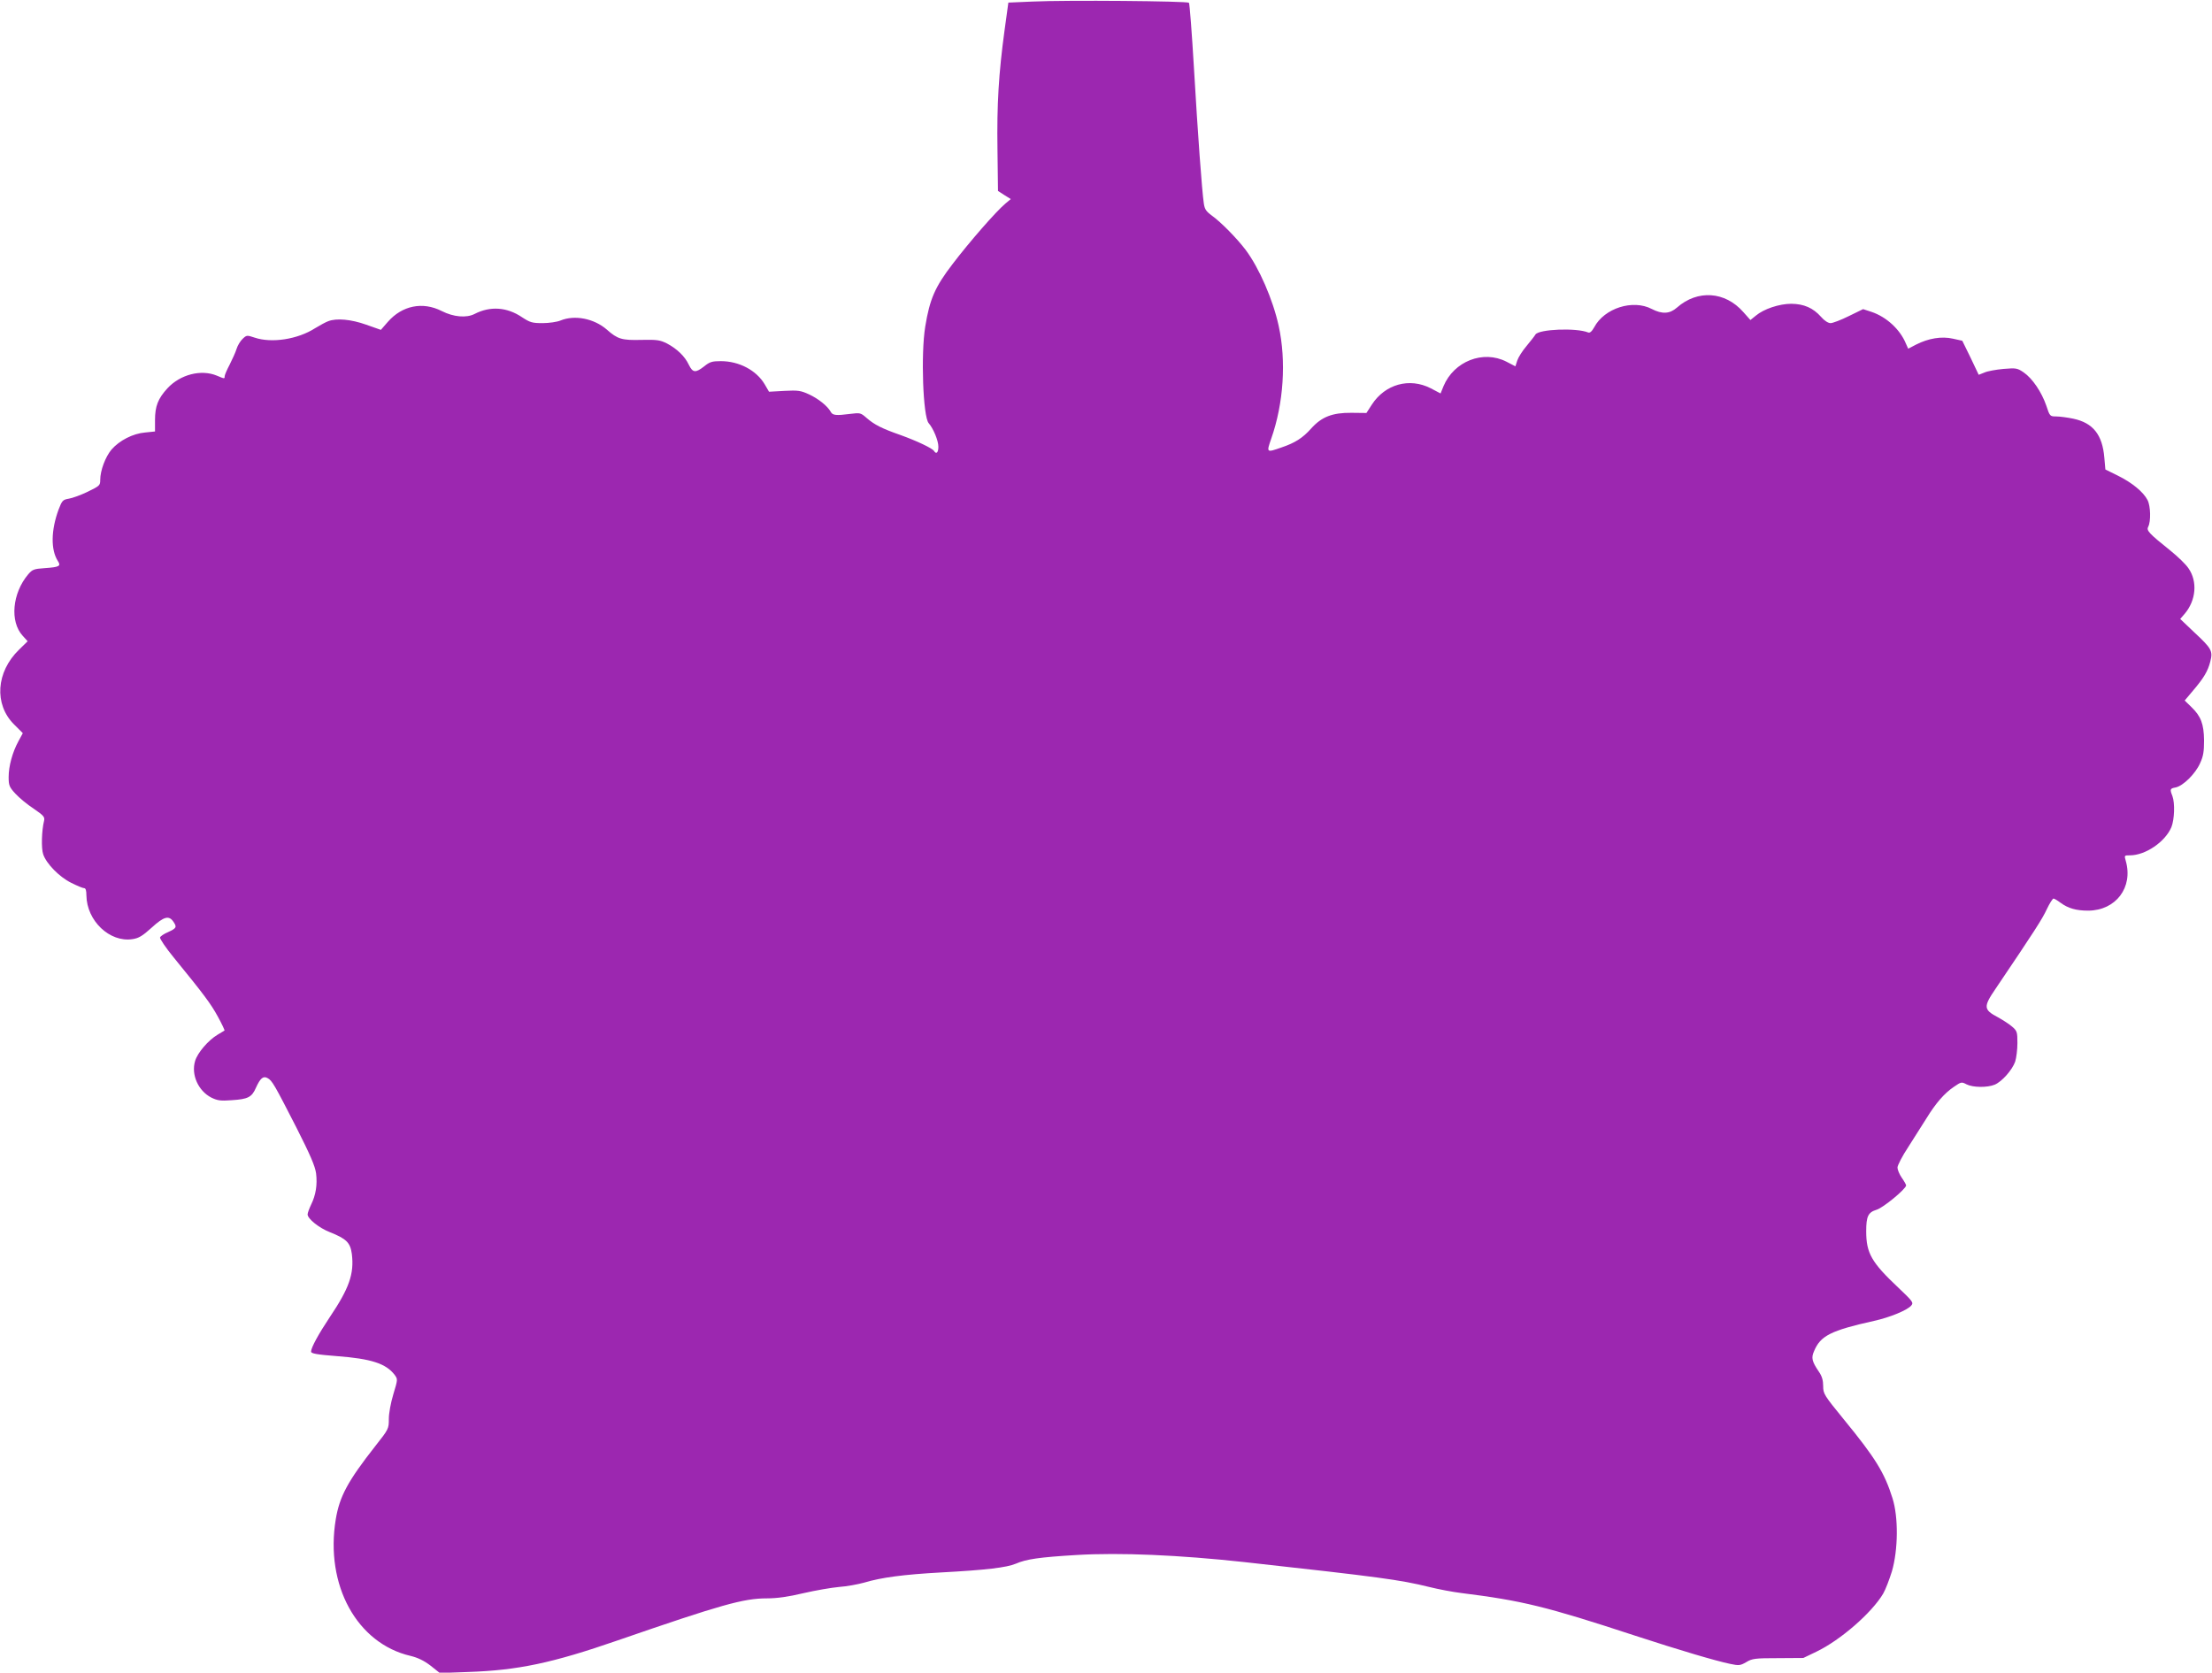 <?xml version="1.0" standalone="no"?>
<!DOCTYPE svg PUBLIC "-//W3C//DTD SVG 20010904//EN"
 "http://www.w3.org/TR/2001/REC-SVG-20010904/DTD/svg10.dtd">
<svg version="1.0" xmlns="http://www.w3.org/2000/svg"
 width="1280pt" height="968pt" viewBox="0 0 1280 968"
 preserveAspectRatio="xMidYMid meet">
<g transform="translate(0,968) scale(0.1,-0.1)"
fill="#9c27b0" stroke="none">
<path d="M5975 9671 l-140 -6 -22 -160 c-34 -250 -45 -430 -41 -690 l3 -240
37 -24 37 -23 -31 -26 c-54 -45 -210 -224 -305 -349 -103 -134 -133 -204 -159
-363 -26 -159 -13 -522 20 -559 27 -31 56 -101 56 -136 0 -34 -12 -46 -25 -25
-10 16 -99 58 -193 92 -109 38 -152 60 -197 99 -34 30 -38 31 -93 24 -85 -11
-104 -9 -115 12 -19 34 -72 76 -126 101 -48 22 -63 24 -142 20 l-89 -5 -25 43
c-48 81 -148 134 -254 134 -50 0 -64 -4 -96 -30 -50 -39 -66 -38 -89 9 -23 49
-68 92 -126 123 -40 20 -57 23 -148 21 -113 -3 -138 4 -201 60 -74 64 -186 86
-268 52 -19 -8 -66 -15 -103 -15 -61 0 -73 4 -119 34 -87 59 -184 66 -275 19
-47 -24 -121 -18 -190 17 -110 56 -229 32 -312 -63 l-40 -46 -85 30 c-87 31
-172 39 -220 20 -14 -5 -47 -23 -75 -40 -101 -65 -252 -88 -350 -55 -45 15
-47 15 -70 -7 -13 -12 -29 -38 -35 -58 -6 -20 -25 -61 -40 -91 -16 -30 -29
-61 -29 -67 0 -16 0 -16 -45 3 -91 38 -212 7 -286 -73 -55 -60 -72 -104 -72
-184 l0 -66 -58 -6 c-70 -6 -148 -46 -194 -99 -35 -42 -65 -121 -65 -175 0
-32 -3 -35 -73 -69 -39 -19 -89 -37 -109 -40 -35 -6 -39 -11 -59 -63 -44 -119
-46 -233 -4 -298 19 -29 9 -35 -77 -41 -62 -4 -71 -8 -95 -36 -92 -109 -107
-273 -32 -355 l29 -32 -50 -49 c-133 -129 -145 -316 -29 -432 l51 -51 -25 -46
c-35 -64 -57 -145 -57 -208 0 -48 4 -58 39 -96 22 -24 69 -63 106 -87 58 -40
65 -48 60 -70 -14 -56 -17 -160 -5 -194 18 -54 93 -131 162 -165 34 -17 67
-31 75 -31 9 0 13 -14 13 -42 2 -147 135 -273 266 -253 36 5 58 18 111 66 72
66 101 73 127 34 21 -31 17 -37 -33 -60 -22 -9 -42 -23 -45 -30 -2 -7 33 -60
80 -117 177 -217 214 -267 255 -342 23 -42 40 -78 38 -80 -2 -1 -20 -12 -40
-24 -55 -33 -116 -105 -130 -152 -24 -79 18 -173 94 -212 35 -17 53 -20 118
-15 94 6 116 17 140 72 25 55 42 70 67 56 27 -14 41 -40 167 -286 81 -160 108
-223 114 -265 8 -66 -1 -125 -29 -182 -11 -23 -20 -48 -20 -56 0 -25 66 -78
127 -102 98 -39 120 -61 129 -127 14 -115 -15 -198 -128 -366 -64 -96 -108
-176 -108 -199 0 -11 32 -17 148 -26 200 -15 286 -43 336 -109 18 -25 18 -26
-8 -112 -15 -50 -26 -110 -26 -143 0 -56 -1 -59 -77 -155 -161 -205 -208 -293
-230 -425 -63 -381 122 -719 433 -791 41 -10 77 -27 115 -56 l54 -43 165 6
c287 10 484 51 865 183 599 207 728 243 862 243 59 0 124 9 212 30 69 16 162
32 206 36 44 3 109 15 145 25 100 30 228 47 445 59 259 14 380 28 434 51 60
26 134 37 351 50 252 15 593 0 970 -41 787 -87 899 -102 1070 -144 52 -13 136
-29 185 -35 352 -44 489 -77 1007 -247 257 -84 467 -146 549 -163 52 -11 59
-10 94 10 34 21 52 23 184 23 l146 1 75 36 c140 67 321 225 387 336 14 24 36
82 51 130 36 125 38 313 3 423 -46 147 -99 233 -281 455 -115 141 -120 149
-120 194 0 33 -7 57 -25 83 -40 59 -45 80 -28 118 37 90 97 120 348 176 91 20
193 62 215 89 14 17 8 24 -76 104 -154 145 -185 199 -185 325 0 87 11 110 60
125 38 11 171 121 171 141 0 4 -11 24 -25 44 -14 20 -25 47 -25 59 0 13 28 67
63 120 34 53 81 127 104 164 54 88 104 146 159 183 42 29 45 30 73 15 37 -19
121 -20 164 -2 42 18 101 85 118 133 7 22 13 70 13 108 0 64 -2 70 -31 95 -16
14 -53 38 -82 54 -83 44 -85 60 -14 164 229 339 271 405 297 461 16 34 34 62
39 62 4 0 23 -11 40 -24 45 -33 91 -46 161 -46 160 1 261 135 217 288 -9 32
-9 32 24 32 90 0 204 78 240 163 18 45 21 139 6 180 -16 40 -14 44 19 50 43 9
114 79 141 140 19 41 23 68 23 132 -1 95 -18 140 -73 193 l-39 38 48 57 c63
74 86 113 100 168 16 62 8 76 -93 170 l-81 77 26 30 c66 78 75 187 22 263 -15
23 -62 68 -104 102 -126 101 -141 117 -129 139 16 30 14 120 -4 154 -24 47
-90 101 -171 141 l-73 36 -6 68 c-11 134 -66 202 -180 226 -34 7 -78 13 -99
13 -35 0 -37 1 -57 63 -27 78 -80 157 -131 192 -37 25 -43 26 -117 20 -43 -4
-93 -13 -110 -21 l-33 -13 -47 99 -48 98 -54 12 c-66 15 -142 2 -213 -34 l-46
-24 -13 29 c-34 83 -113 155 -199 184 l-49 16 -82 -40 c-46 -23 -94 -41 -106
-41 -14 0 -36 14 -55 36 -46 52 -99 75 -172 76 -70 0 -160 -30 -206 -69 l-31
-25 -41 46 c-105 120 -265 131 -384 26 -42 -37 -86 -39 -146 -8 -109 57 -274
5 -333 -106 -14 -25 -25 -34 -35 -30 -69 28 -286 19 -305 -12 -5 -9 -29 -39
-52 -67 -24 -28 -47 -65 -53 -83 l-11 -34 -52 27 c-135 69 -304 2 -364 -142
l-17 -42 -57 30 c-123 63 -264 24 -341 -95 l-31 -48 -87 1 c-110 1 -172 -23
-233 -91 -49 -55 -93 -83 -173 -110 -86 -30 -86 -30 -58 51 72 205 88 450 43
654 -33 151 -113 335 -191 439 -50 66 -142 160 -195 198 -34 25 -42 37 -47 71
-11 75 -35 404 -57 782 -12 204 -25 374 -29 379 -10 10 -708 16 -905 7z"/>
</g>
</svg>
